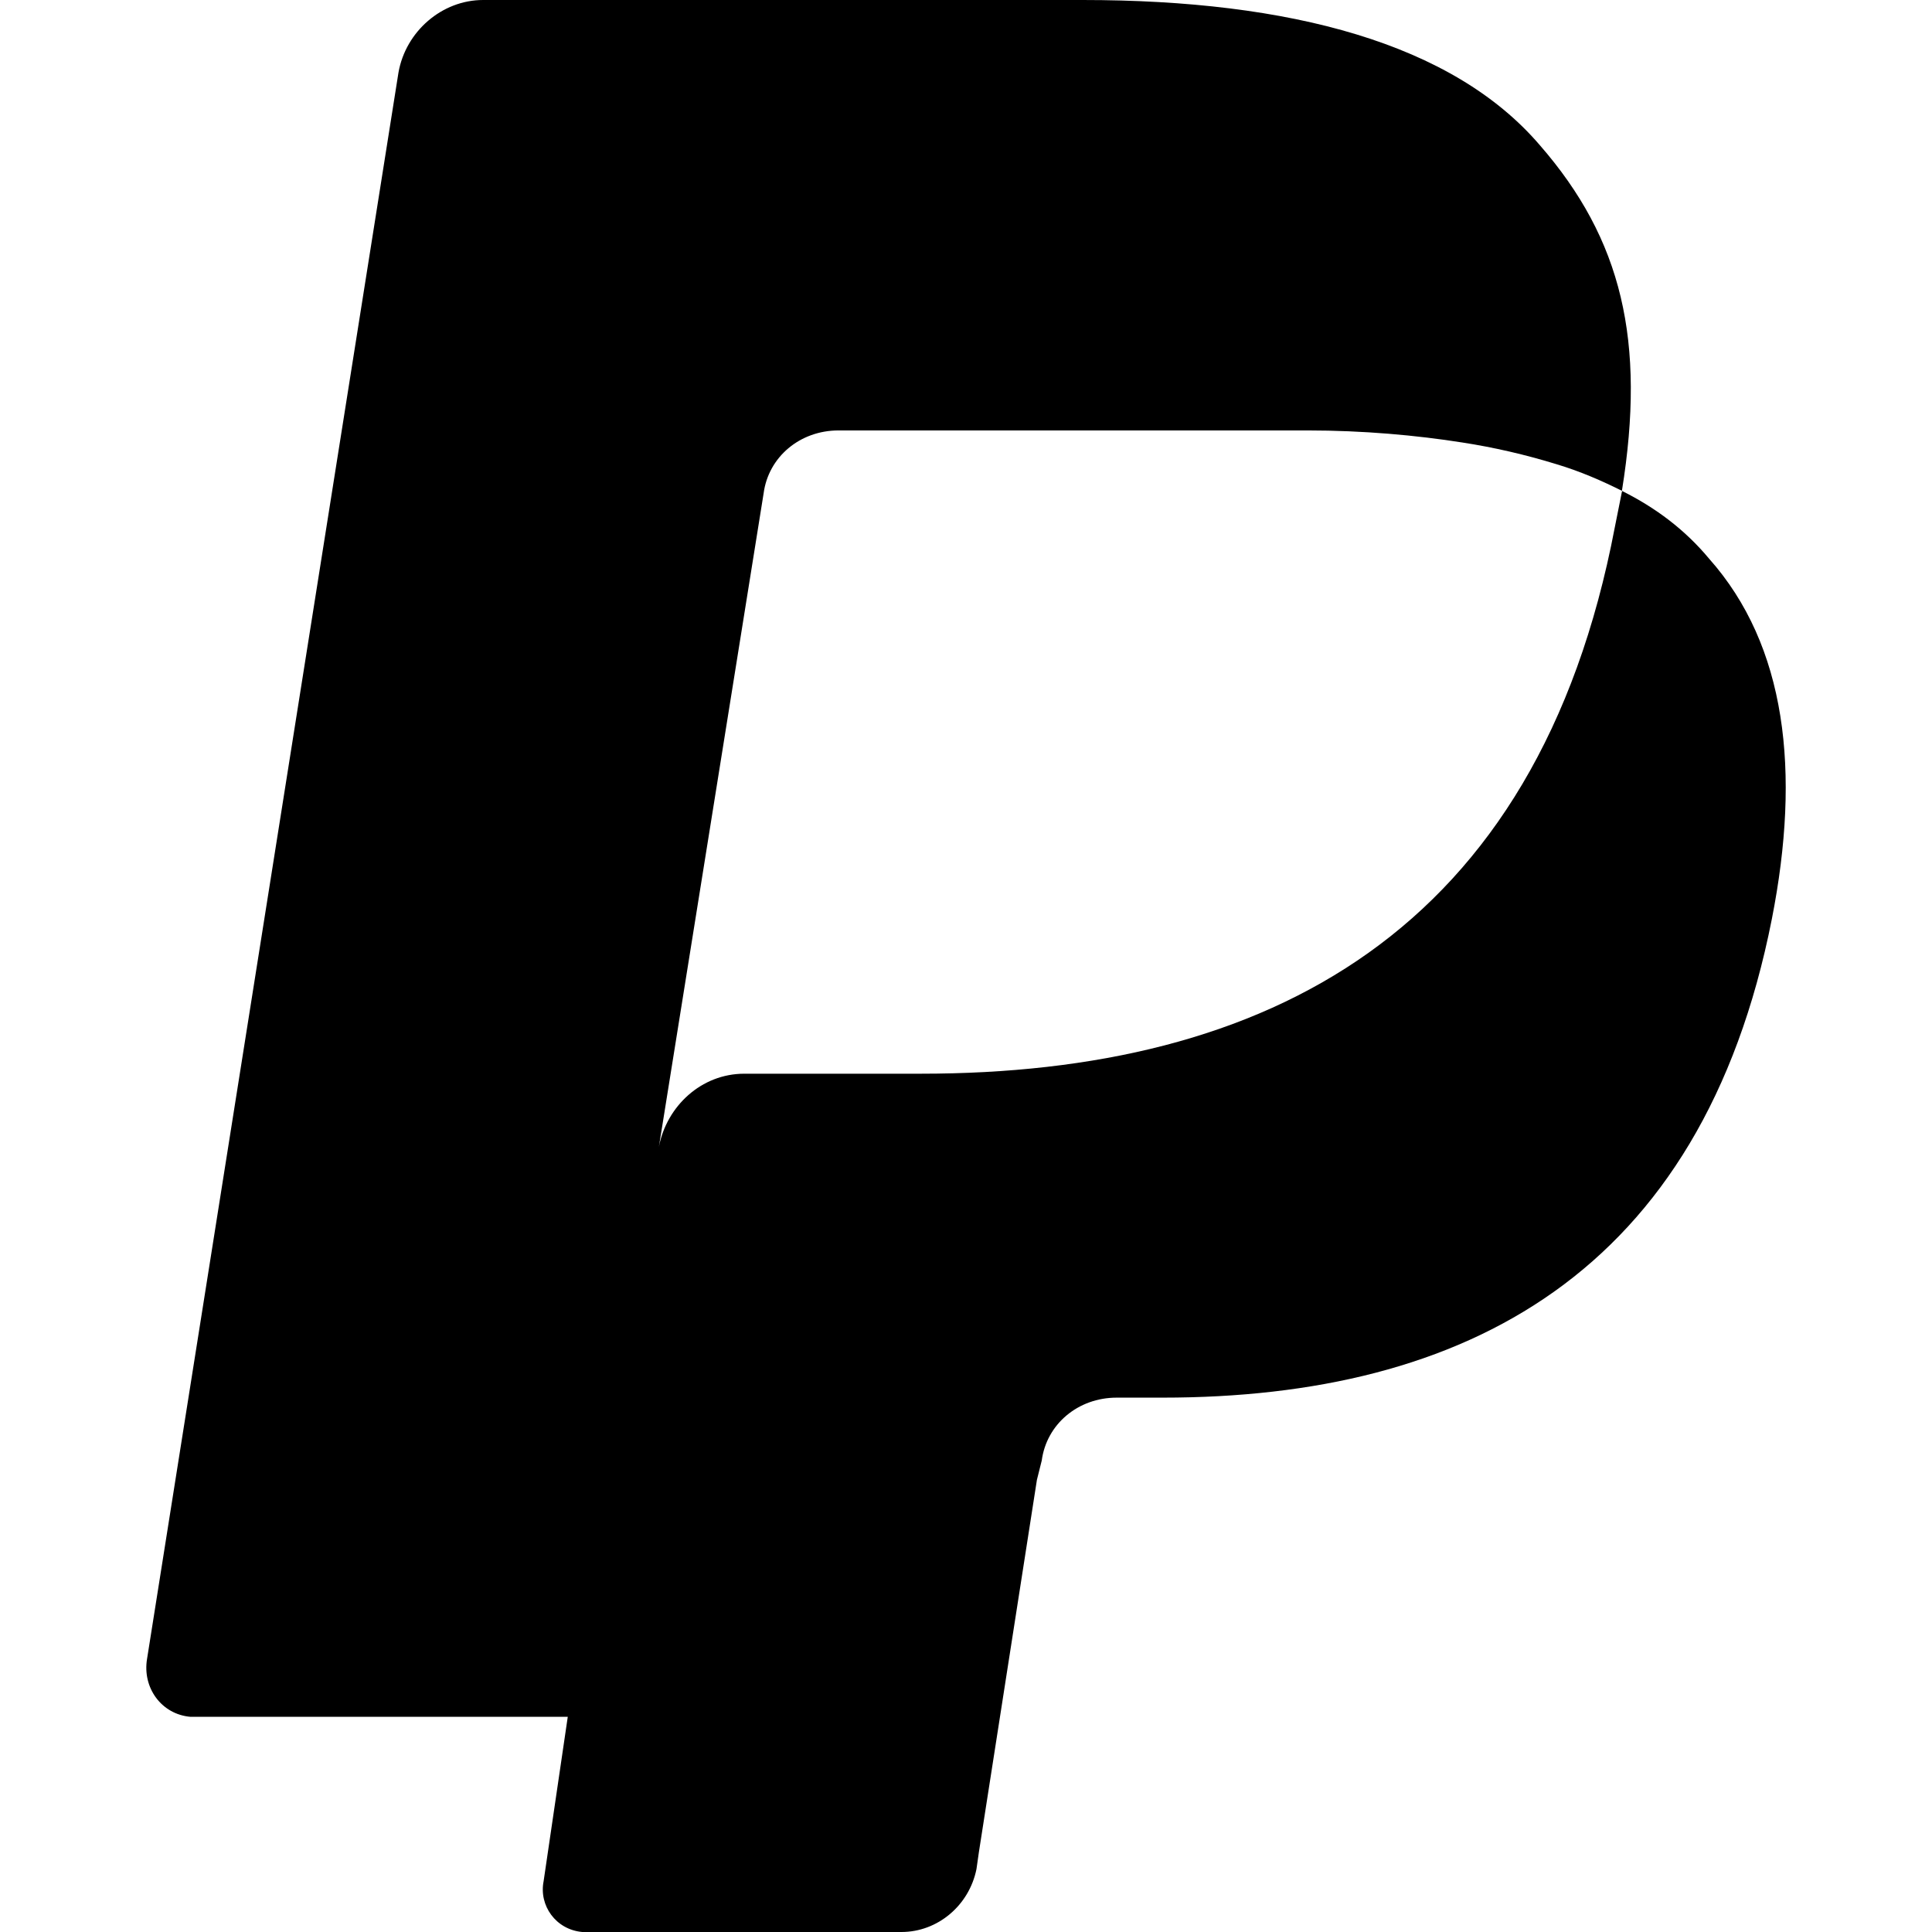 <?xml version="1.0" encoding="UTF-8"?>
<!-- Generator: Adobe Illustrator 26.0.1, SVG Export Plug-In . SVG Version: 6.00 Build 0)  -->
<svg xmlns="http://www.w3.org/2000/svg" xmlns:xlink="http://www.w3.org/1999/xlink" version="1.1" id="Capa_1" x="0px" y="0px" viewBox="0 0 24 24" style="enable-background:new 0 0 24 24;" xml:space="preserve" width="512" height="512">
<g>
	<path d="M22.011,11.414c-0.871,4.416-3.815,5.948-7.569,5.948h-0.57c-0.481,0-0.871,0.33-0.931,0.781l-0.06,0.24l-0.721,4.626   l-0.03,0.21C12.039,23.67,11.648,24,11.198,24H7.233c-0.33-0.03-0.54-0.33-0.48-0.631l0.3-2.042H2.367   c-0.36-0.03-0.601-0.36-0.54-0.721L4.95,0.901C5.04,0.39,5.49,0,6.001,0h7.449c2.583,0,4.596,0.54,5.677,1.802   c1.021,1.171,1.321,2.433,1.021,4.295c-0.24-0.12-0.511-0.24-0.811-0.33c-0.39-0.12-0.781-0.21-1.171-0.27   c-0.57-0.09-1.231-0.15-1.922-0.15h-5.827c-0.481,0-0.871,0.33-0.931,0.781l-1.261,7.87l-0.04,0.248   c0.097-0.504,0.526-0.908,1.061-0.908h2.193c4.296,0,7.66-1.742,8.621-6.789c0.03-0.15,0.06-0.3,0.09-0.45   c0.42,0.21,0.781,0.481,1.081,0.841C22.191,8.02,22.371,9.582,22.011,11.414z"/>
</g>















</svg>
